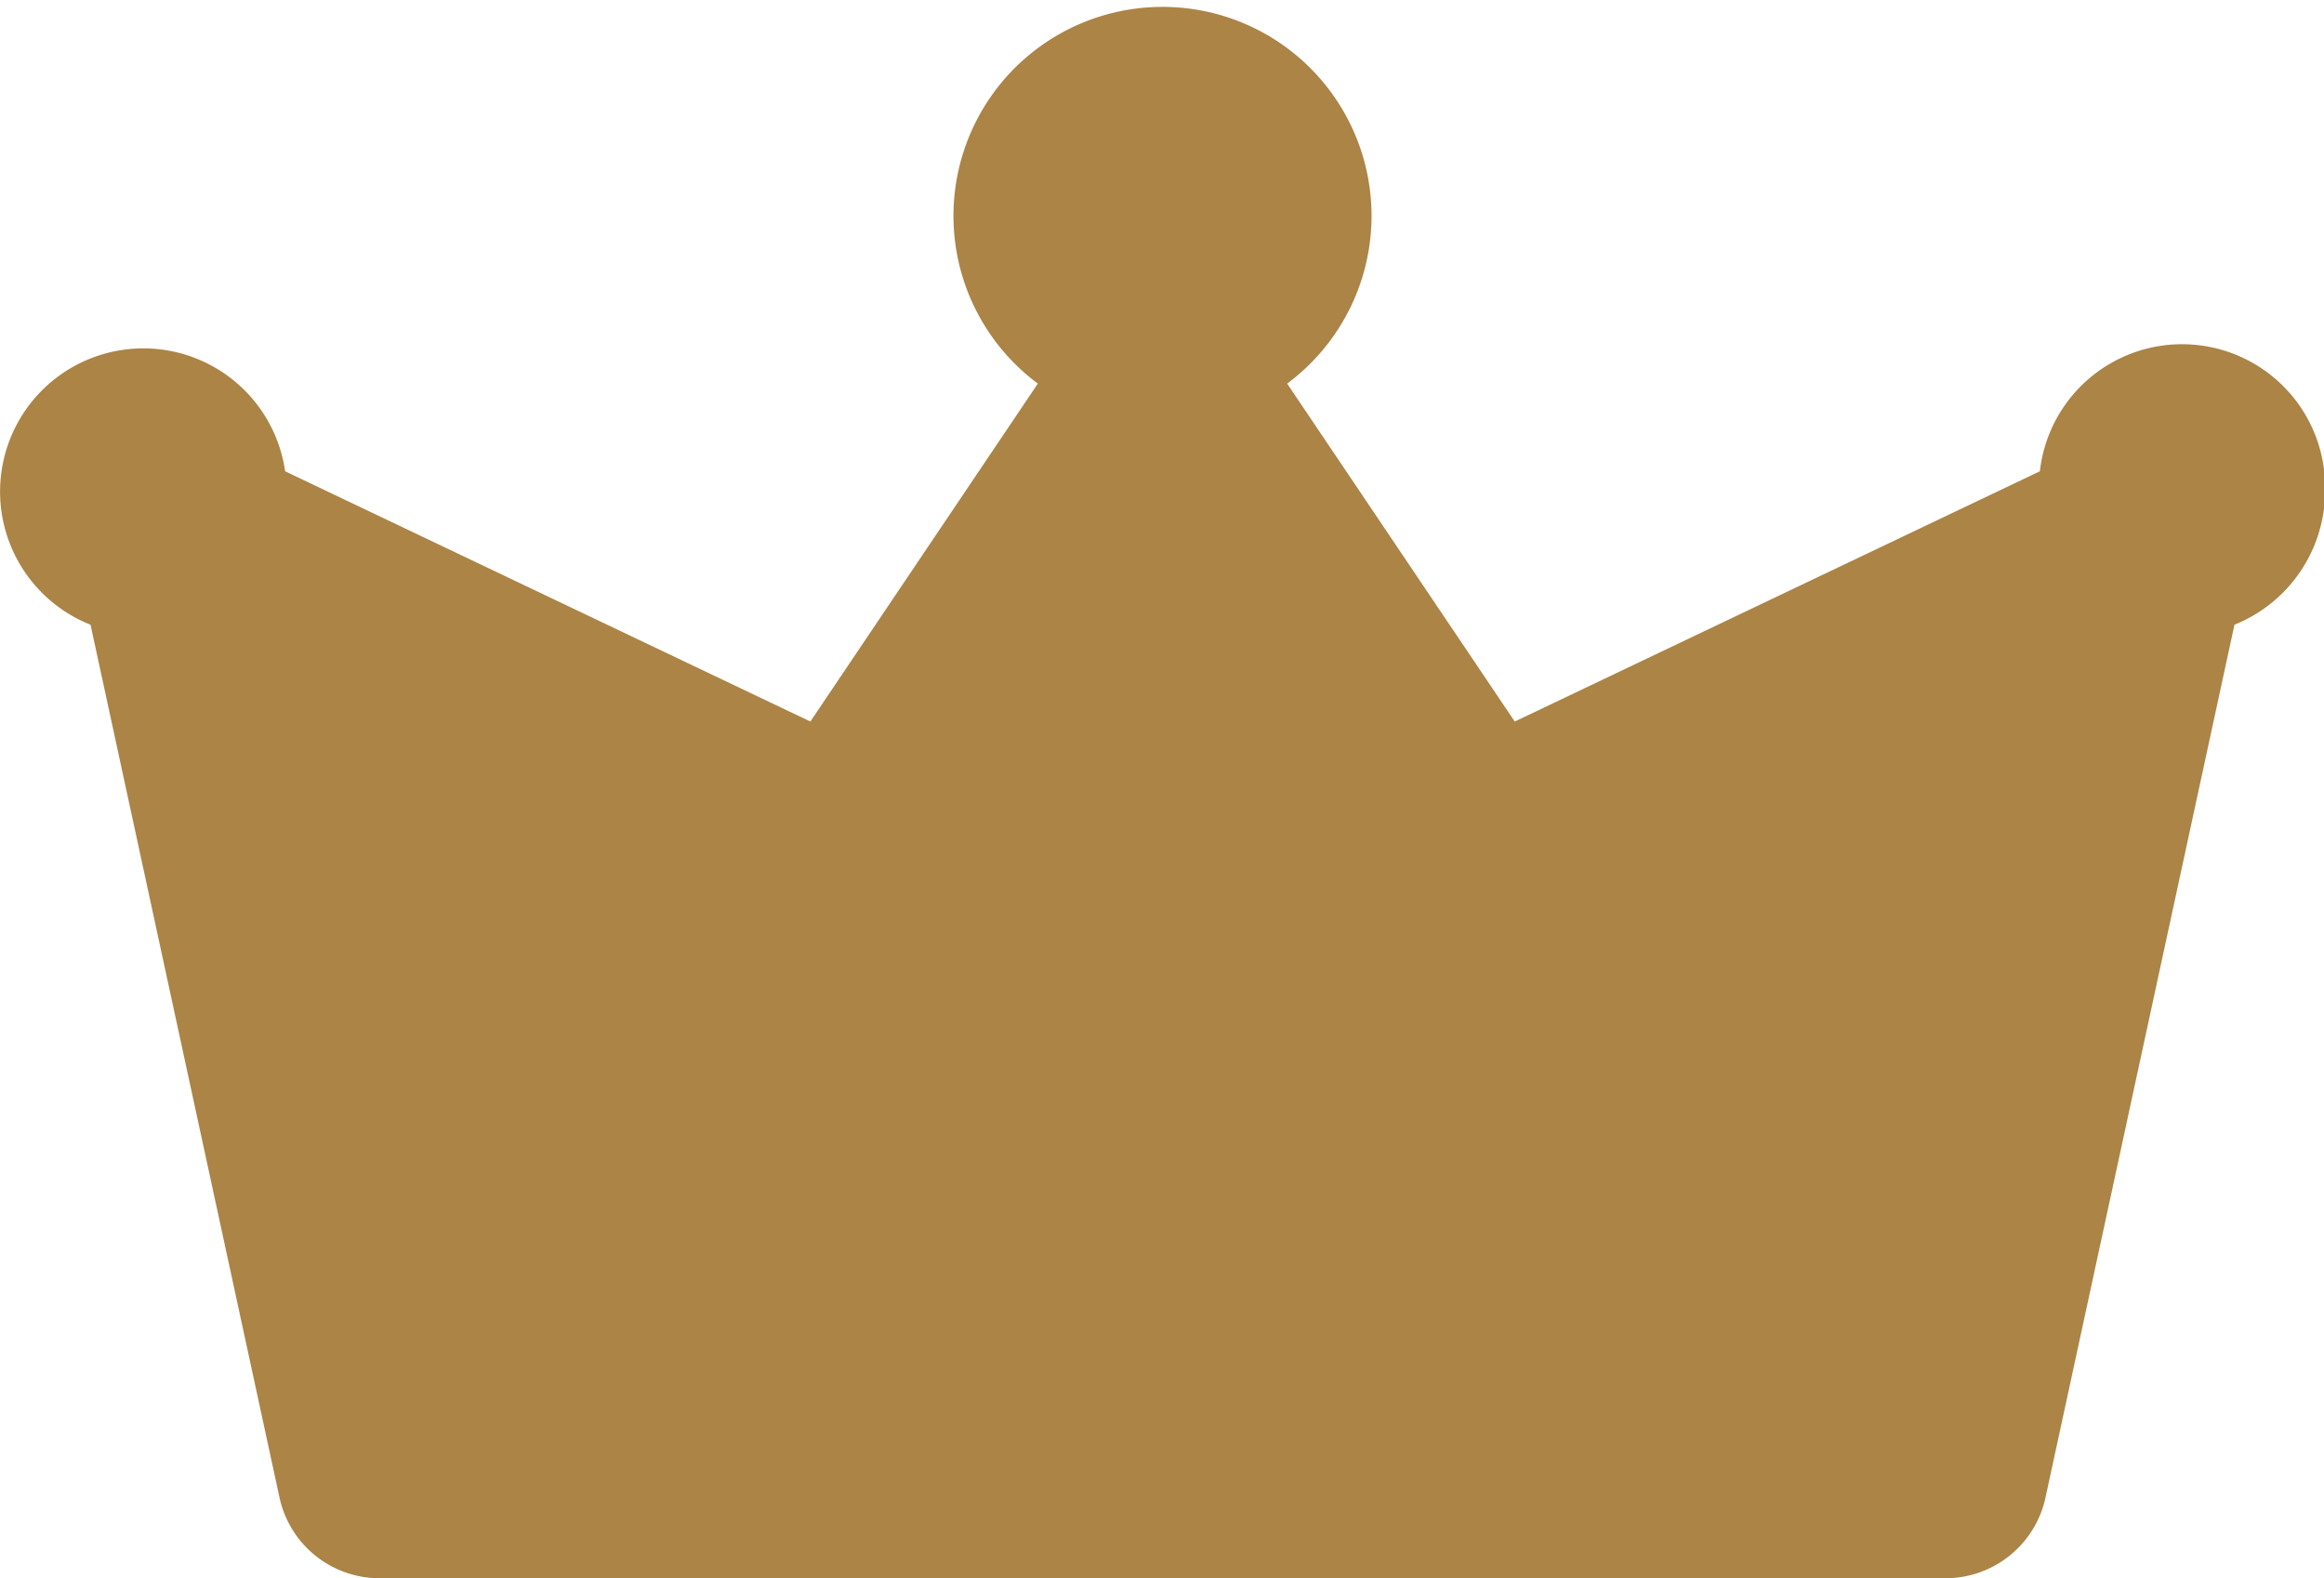 <svg xmlns="http://www.w3.org/2000/svg" width="25.438" height="17.28" viewBox="0 0 25.438 17.28">
  <defs>
    <style>
      .cls-1 {
        fill: #ab8446;
        fill-rule: evenodd;
      }
    </style>
  </defs>
  <path id="icon-rank_03.svg" class="cls-1" d="M660.762,2253.55a1.566,1.566,0,0,0-3.122-.2l-5.748,2.74-2.491-3.7a2.288,2.288,0,1,0-2.729,0l-2.49,3.7-5.749-2.74a1.568,1.568,0,1,0-2.13,1.68l2.067,9.55a1.12,1.12,0,0,0,1.09.89h17.153a1.12,1.12,0,0,0,1.09-.89l2.067-9.55A1.582,1.582,0,0,0,660.762,2253.55Z" transform="translate(-635.312 -2248.19)"/>
</svg>
